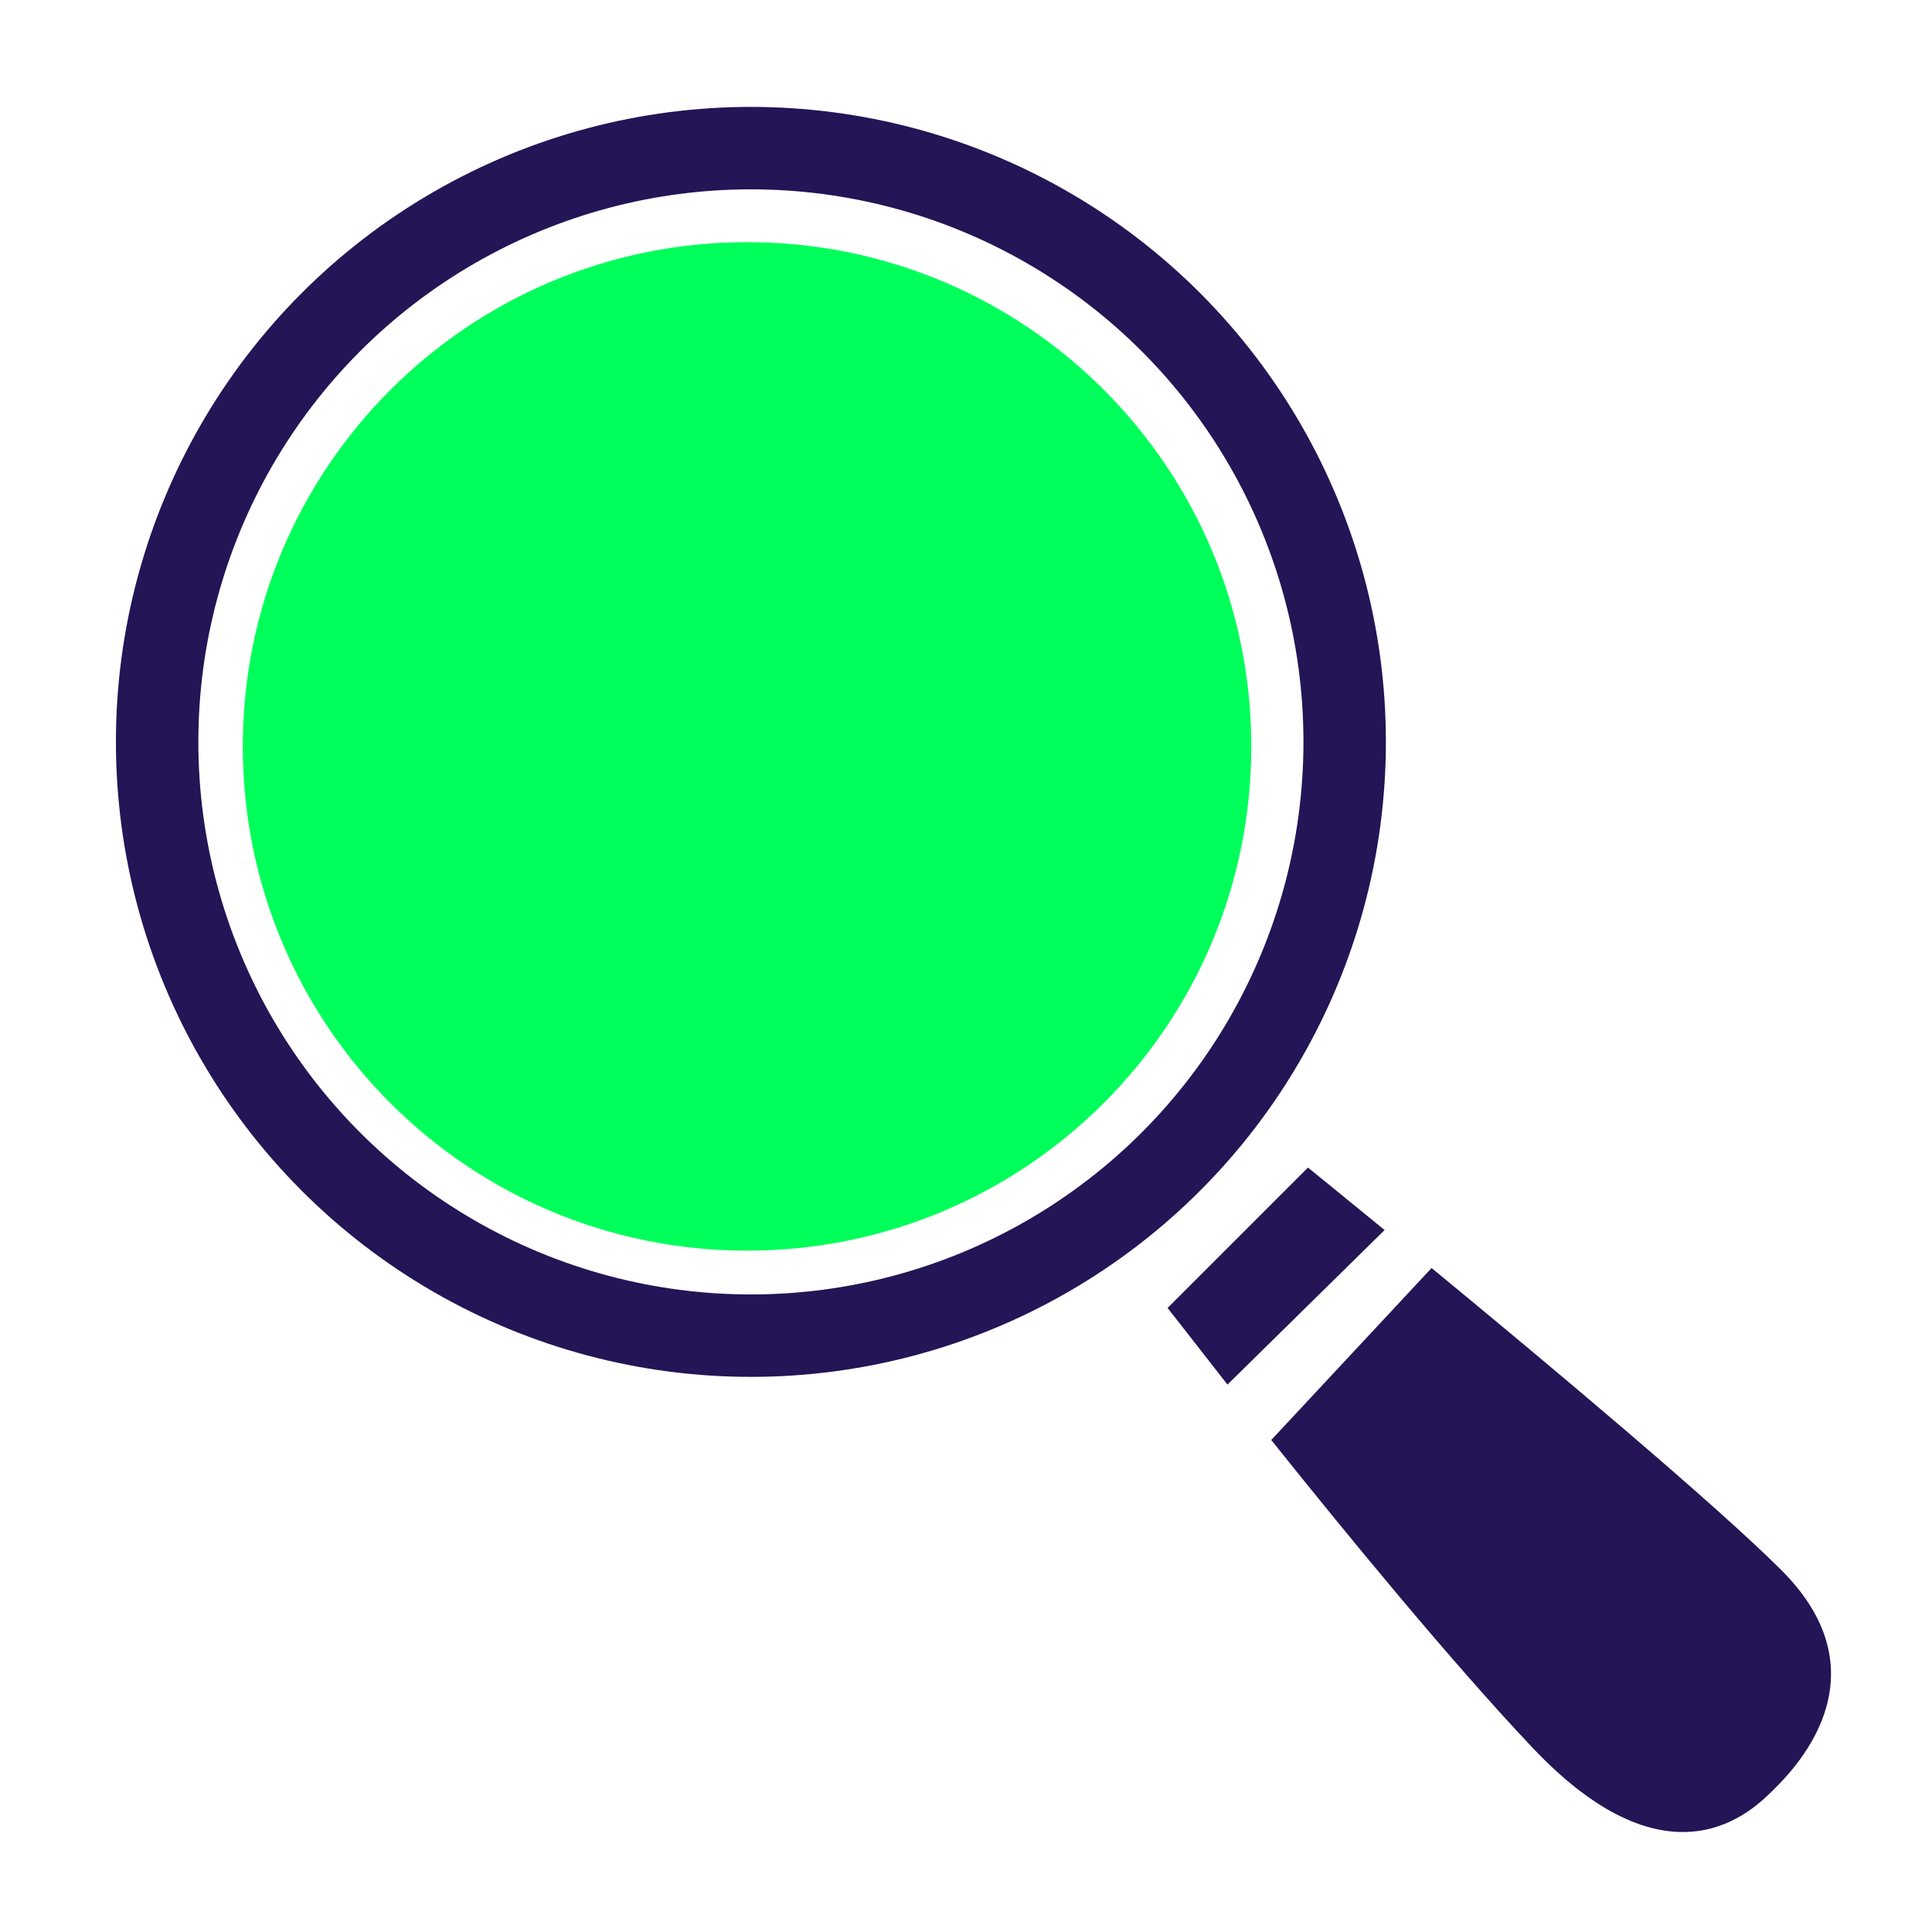 <?xml version="1.0" encoding="UTF-8"?>
<svg id="Layer_1" xmlns="http://www.w3.org/2000/svg" version="1.1" viewBox="0 0 300 300">
  <!-- Generator: Adobe Illustrator 29.3.1, SVG Export Plug-In . SVG Version: 2.1.0 Build 151)  -->
  <defs>
    <style>
      .st0 {
        fill: #231556;
      }

      .st1 {
        fill: #00ff5a;
      }

      .st2 {
        fill: none;
        stroke: #231556;
        stroke-miterlimit: 10;
        stroke-width: 12.8px;
      }
    </style>
  </defs>
  <path class="st1" d="M116,37.6c-43.2,0-78.3,35-78.3,78.3s35,78.3,78.3,78.3,78.3-35,78.3-78.3-35-78.3-78.3-78.3Z"/>
  <path class="st0" d="M222.2,197l-24.8,26.6c11.9,14.9,28.2,34.7,40.4,47.6,21.8,23.2,34.7,9.5,37.5,6.8,2.7-2.7,18-17.4,1.4-34.1-10.4-10.4-36.3-32.1-54.4-47h0Z"/>
  <path class="st0" d="M203.1,181.3l-21.8,21.8s3.7,4.7,9.3,11.9l24.4-24c-7.2-5.9-11.9-9.7-11.9-9.7Z"/>
  <circle class="st2" cx="116.6" cy="115.2" r="92.2"/>
</svg>